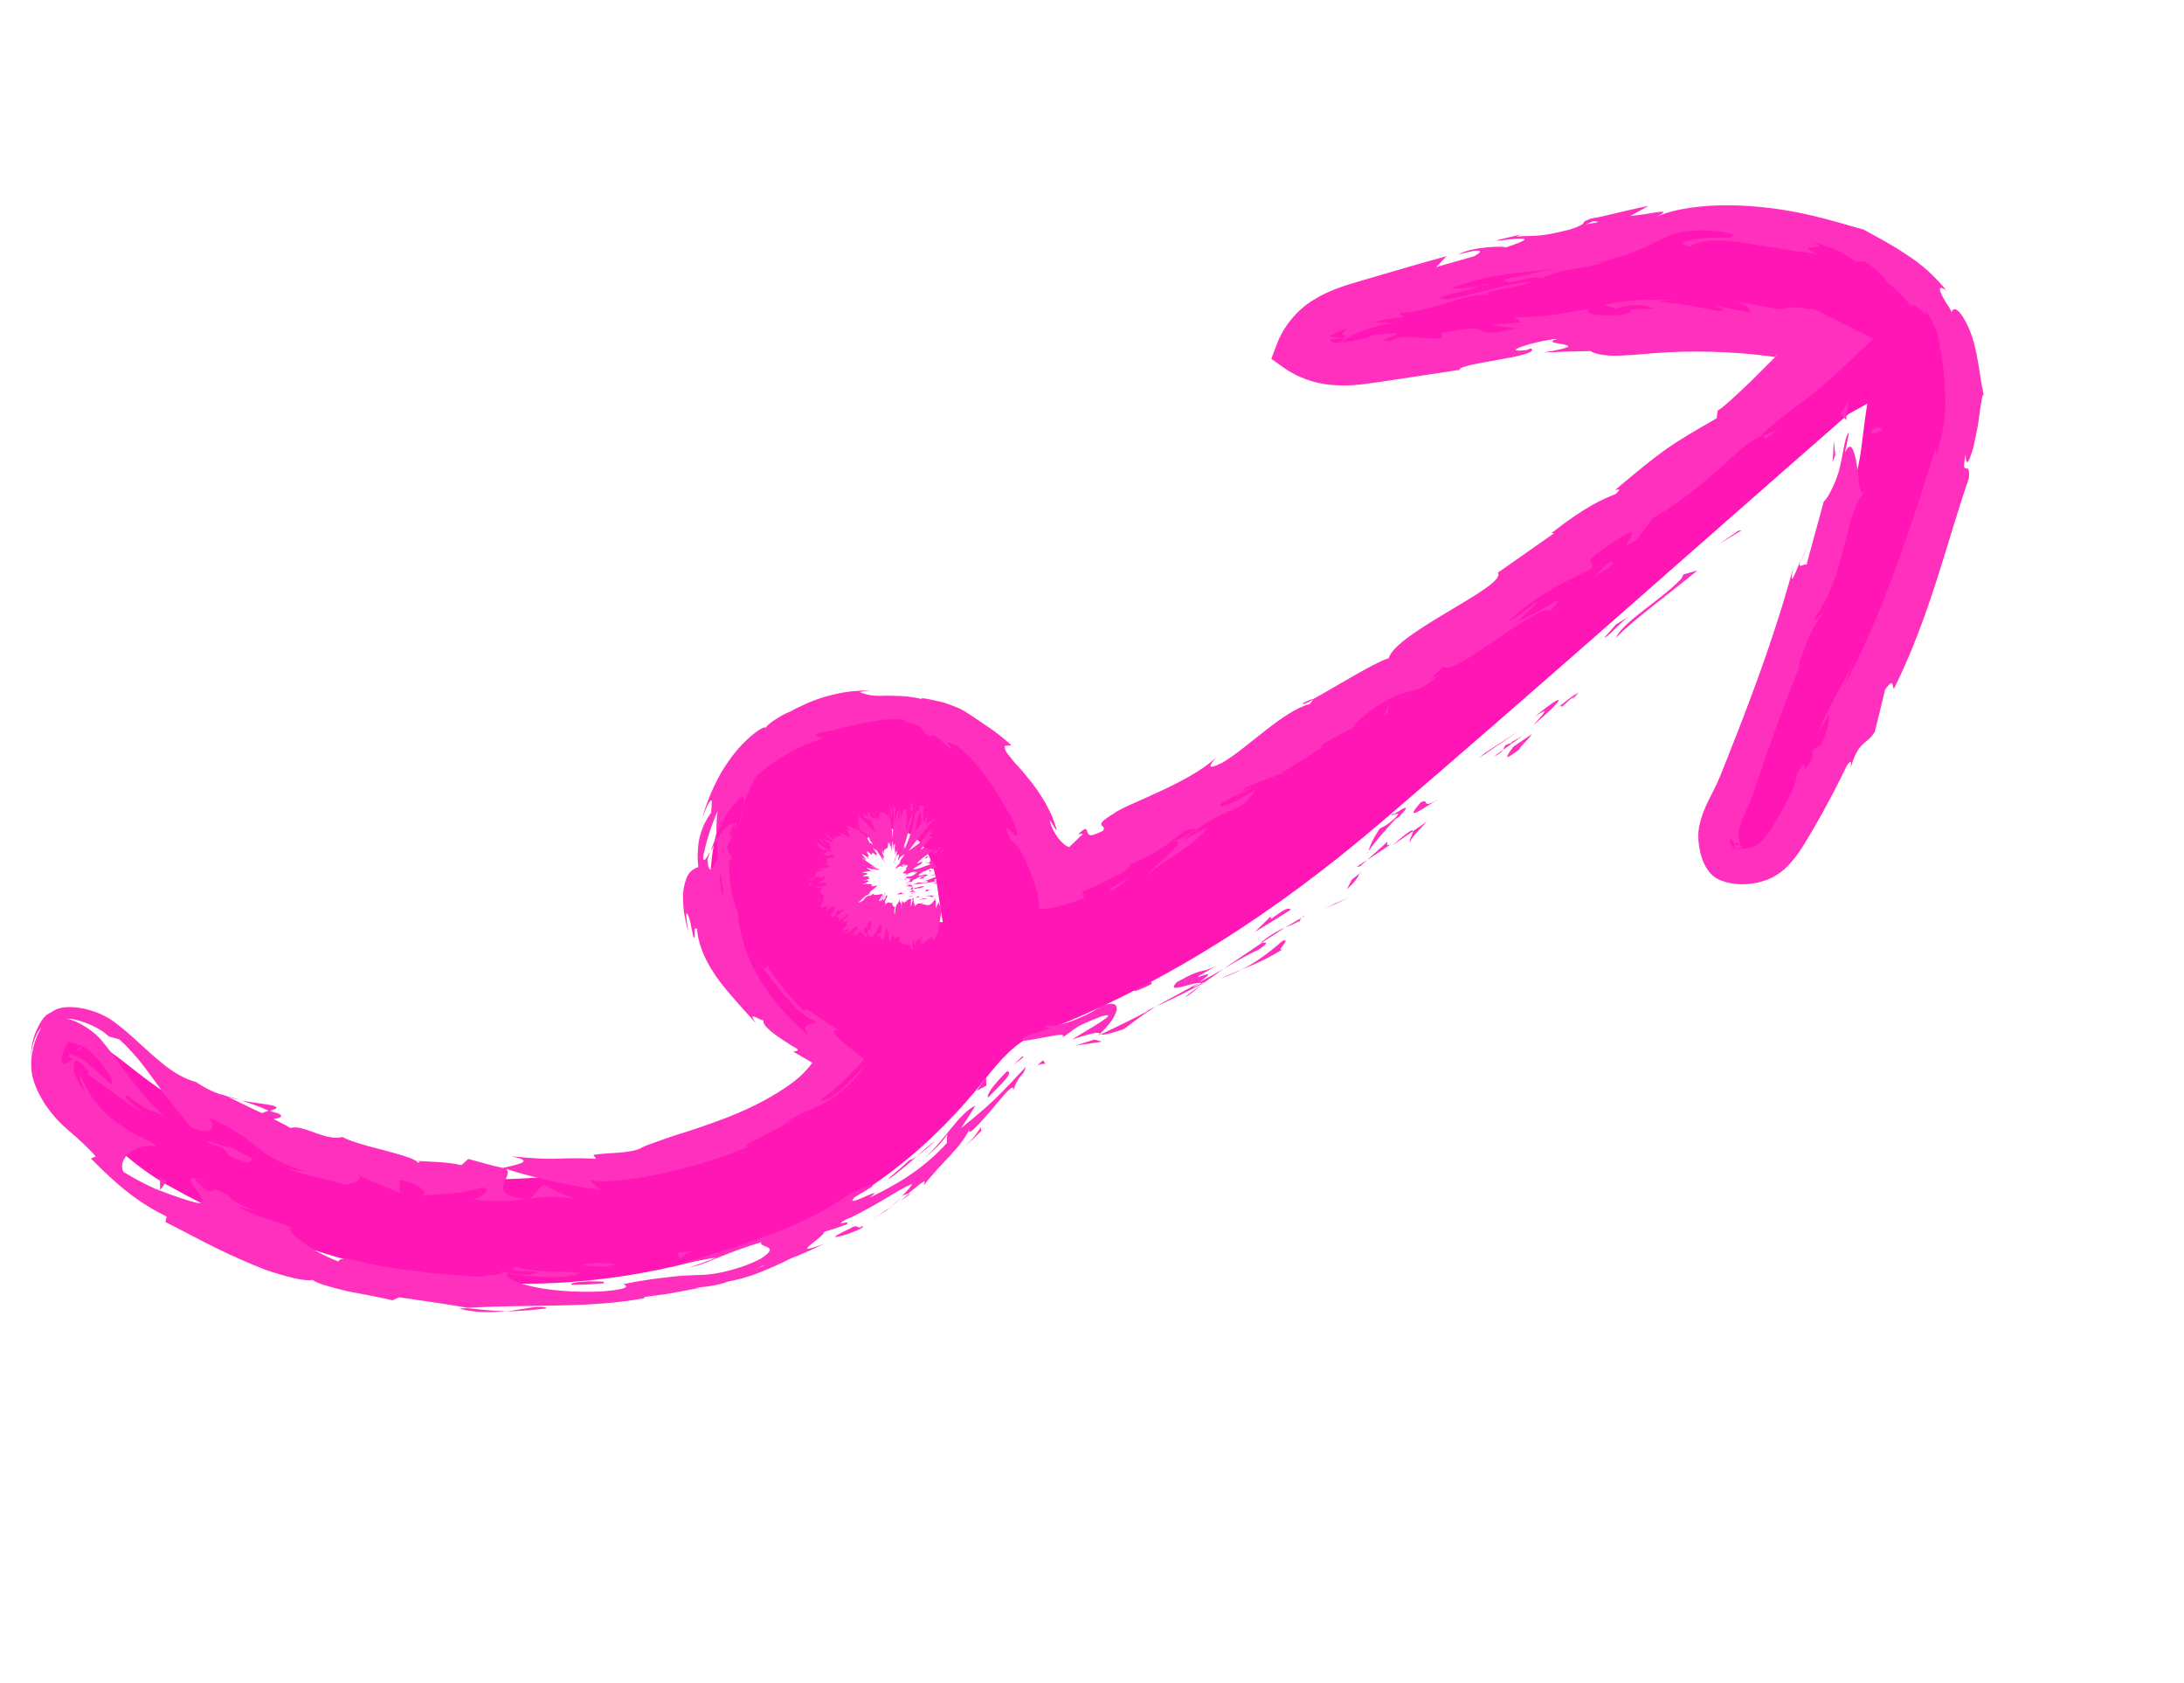 <svg width="61" height="47" viewBox="0 0 61 47" fill="none" xmlns="http://www.w3.org/2000/svg">
<g id="Doodle_8_Arrow_Up" clip-path="url(#clip0_550_4879)">
<path id="Vector" d="M52.158 11.254C52.006 12.15 51.995 12.922 51.737 13.606C50.692 16.393 49.572 19.152 48.478 21.919C48.306 22.348 48.032 22.753 47.955 23.196C47.905 23.496 48.035 24.026 48.238 24.121C48.538 24.261 49.038 24.216 49.338 24.046C49.668 23.856 49.908 23.463 50.12 23.117C52.036 19.988 53.584 16.691 54.496 13.126C55.482 9.267 54.354 7.326 50.487 6.474C49.165 6.183 47.694 6.103 46.377 6.361C43.56 6.913 40.798 7.732 38.024 8.482C37.29 8.679 36.547 8.957 36.185 9.835C37.023 10.454 37.951 10.258 38.844 10.14C41.136 9.834 43.413 9.388 45.713 9.197C47.125 9.078 48.567 9.31 49.993 9.414C50.226 9.431 50.452 9.589 50.703 9.691C48.199 12.562 32.543 23.469 29.532 24.414C28.84 21.599 27.392 19.524 24.124 19.693C22.151 19.796 20.549 21.215 20.042 23.132C19.384 25.613 20.365 27.45 23.548 29.651C22.424 30.956 20.901 31.602 19.341 32.07C14.393 33.556 9.582 33.123 4.991 30.726C4.184 30.303 3.509 29.628 2.737 29.129C2.471 28.96 1.877 28.823 1.799 28.933C1.597 29.218 1.466 29.681 1.552 30.009C1.663 30.433 1.946 30.863 2.275 31.161C3.029 31.848 3.783 32.588 4.662 33.083C10.177 36.186 15.919 36.741 21.864 34.418C24.171 33.518 26.026 32.015 27.556 30.08C27.924 29.617 28.375 29.096 28.899 28.897C32.504 27.523 35.674 25.442 38.577 22.959C42.947 19.22 47.244 15.393 51.574 11.609C51.684 11.515 51.827 11.46 52.162 11.266L52.158 11.254ZM26.333 25.749C25.546 25.695 25.023 25.757 24.567 25.605C23.917 25.389 23.596 24.785 23.735 24.145C23.815 23.779 24.201 23.317 24.548 23.205C25.206 22.994 25.753 23.389 25.998 24.016C26.175 24.464 26.192 24.976 26.333 25.749Z" fill="#FF16B5"/>
<path id="Vector_2" d="M25.62 25.869C25.632 25.879 25.509 25.898 25.488 25.904C25.511 25.877 25.651 25.865 25.62 25.869Z" fill="#FF30BD"/>
<path id="Vector_3" d="M25.862 25.606L25.811 25.618L25.929 25.567L25.862 25.606Z" fill="#FF30BD"/>
<path id="Vector_4" d="M25.828 25.409C26.04 25.396 25.806 25.484 25.886 25.509L25.934 25.509L25.767 25.554C25.788 25.507 25.891 25.435 25.827 25.413L25.828 25.409Z" fill="#FF30BD"/>
<path id="Vector_5" d="M25.357 25.372C25.439 25.366 25.424 25.34 25.386 25.393C25.375 25.392 25.371 25.391 25.364 25.392C25.363 25.389 25.365 25.381 25.354 25.374L25.357 25.372Z" fill="#FF30BD"/>
<path id="Vector_6" d="M25.364 25.392C25.363 25.413 25.294 25.388 25.364 25.392V25.392Z" fill="#FF30BD"/>
<path id="Vector_7" d="M25.398 25.29L25.331 25.328C25.281 25.33 25.267 25.307 25.234 25.32C25.269 25.285 25.319 25.284 25.401 25.288L25.398 25.29Z" fill="#FF30BD"/>
<path id="Vector_8" d="M25.549 25.241L25.518 25.258C25.498 25.26 25.49 25.258 25.549 25.241Z" fill="#FF30BD"/>
<path id="Vector_9" d="M25.459 25.299L25.521 25.264C25.552 25.259 25.622 25.25 25.497 25.277C25.559 25.265 25.499 25.28 25.459 25.299Z" fill="#FF30BD"/>
<path id="Vector_10" d="M25.493 25.311C25.543 25.32 25.571 25.334 25.642 25.296C25.62 25.354 25.473 25.366 25.493 25.311Z" fill="#FF30BD"/>
<path id="Vector_11" d="M26.044 25.367L26.108 25.378L26.042 25.405C26.076 25.393 25.98 25.376 26.044 25.367Z" fill="#FF30BD"/>
<path id="Vector_12" d="M25.265 25.137C25.309 25.129 25.385 25.129 25.443 25.123L25.394 25.151C25.363 25.145 25.33 25.13 25.263 25.138L25.265 25.137Z" fill="#FF30BD"/>
<path id="Vector_13" d="M25.443 25.123L25.515 25.081C25.53 25.107 25.492 25.119 25.443 25.123Z" fill="#FF30BD"/>
<path id="Vector_14" d="M25.781 25.203L25.627 25.275L25.781 25.192L25.781 25.203Z" fill="#FF30BD"/>
<path id="Vector_15" d="M25.244 25.028L25.142 25.06L25.295 25.009L25.244 25.028Z" fill="#FF30BD"/>
<path id="Vector_16" d="M25.25 24.956C25.165 24.981 25.103 24.962 25.052 24.981C25.064 24.961 25.137 24.932 25.198 24.907C25.162 24.928 25.175 24.945 25.249 24.954L25.25 24.956Z" fill="#FF30BD"/>
<path id="Vector_17" d="M25.293 24.87C25.275 24.88 25.238 24.894 25.202 24.908C25.22 24.898 25.246 24.883 25.293 24.87Z" fill="#FF30BD"/>
<path id="Vector_18" d="M25.486 25.037C25.459 25.038 25.388 25.045 25.356 25.032L25.482 25.025L25.488 25.035L25.486 25.037Z" fill="#FF30BD"/>
<path id="Vector_19" d="M25.656 25.141C25.722 25.113 25.794 25.065 25.905 25.086C25.82 25.111 25.756 25.1 25.656 25.141Z" fill="#FF30BD"/>
<path id="Vector_20" d="M25.646 25.03L25.679 25.056C25.647 25.06 25.596 25.062 25.563 25.075L25.645 25.027L25.646 25.03Z" fill="#FF30BD"/>
<path id="Vector_21" d="M25.682 25.009L25.646 25.03L25.634 25.02L25.682 25.009Z" fill="#FF30BD"/>
<path id="Vector_22" d="M25.417 24.901C25.471 24.88 25.473 24.866 25.48 24.848C25.507 24.86 25.522 24.875 25.526 24.893C25.487 24.902 25.417 24.918 25.417 24.901Z" fill="#FF30BD"/>
<path id="Vector_23" d="M25.462 24.961L25.47 24.956C25.47 24.956 25.485 24.958 25.462 24.961Z" fill="#FF30BD"/>
<path id="Vector_24" d="M25.454 24.701C25.454 24.701 25.469 24.699 25.476 24.699L25.455 24.704L25.454 24.701Z" fill="#FF30BD"/>
<path id="Vector_25" d="M25.548 24.894C25.573 24.903 25.544 24.917 25.506 24.929C25.517 24.919 25.523 24.905 25.524 24.894C25.542 24.891 25.554 24.887 25.548 24.894Z" fill="#FF30BD"/>
<path id="Vector_26" d="M25.343 24.82C25.371 24.821 25.394 24.825 25.415 24.83C25.373 24.83 25.311 24.829 25.343 24.82Z" fill="#FF30BD"/>
<path id="Vector_27" d="M25.433 24.957L25.428 24.96C25.4 24.959 25.413 24.958 25.433 24.957Z" fill="#FF30BD"/>
<path id="Vector_28" d="M25.433 24.957C25.451 24.947 25.48 24.937 25.506 24.929C25.497 24.937 25.486 24.947 25.468 24.958C25.458 24.96 25.444 24.958 25.433 24.957Z" fill="#FF30BD"/>
<path id="Vector_29" d="M26.247 24.505C26.131 24.53 26.031 24.584 26.16 24.593C26.08 24.639 25.694 24.683 25.476 24.699C25.526 24.69 25.572 24.681 25.638 24.64C25.701 24.637 25.796 24.676 25.898 24.634C25.951 24.582 25.853 24.608 25.787 24.602C25.936 24.591 25.987 24.514 26.201 24.479L26.133 24.529C26.168 24.523 26.217 24.501 26.249 24.503L26.247 24.505Z" fill="#FF30BD"/>
<path id="Vector_30" d="M25.497 24.748L25.485 24.762C25.462 24.752 25.414 24.752 25.32 24.751C25.372 24.721 25.417 24.709 25.453 24.701L25.483 24.753L25.496 24.746L25.497 24.748Z" fill="#FF30BD"/>
<path id="Vector_31" d="M25.492 24.816C25.616 24.786 25.667 24.75 25.808 24.744C25.805 24.78 25.705 24.786 25.654 24.816C25.677 24.755 25.587 24.844 25.508 24.814C25.488 24.826 25.484 24.838 25.481 24.85C25.463 24.843 25.443 24.838 25.419 24.831L25.424 24.828L25.425 24.831C25.443 24.831 25.452 24.829 25.444 24.827C25.462 24.823 25.477 24.819 25.492 24.816C25.465 24.805 25.459 24.818 25.444 24.827L25.425 24.831L25.484 24.766C25.503 24.776 25.502 24.79 25.494 24.819L25.492 24.816Z" fill="#FF30BD"/>
<path id="Vector_32" d="M26.173 25.014C26.173 25.014 26.153 25.015 26.144 25.017C26.157 25.01 26.17 25.009 26.173 25.014Z" fill="#FF30BD"/>
<path id="Vector_33" d="M26.094 25.002C26.078 25.01 26.025 25.02 26.042 25.031C26.081 25.04 26.103 25.023 26.144 25.017C26.11 25.03 26.056 25.061 25.991 25.044L26.006 25.035C25.96 25.02 25.797 25.011 25.78 25.018C25.895 25.009 25.978 25.003 26.091 25.003L26.094 25.002Z" fill="#FF30BD"/>
<path id="Vector_34" d="M25.825 24.899L25.88 24.84L25.994 24.846L25.926 24.854C25.957 24.878 25.875 24.884 25.823 24.896L25.825 24.899Z" fill="#FF30BD"/>
<path id="Vector_35" d="M25.389 24.708L25.257 24.736L25.44 24.678L25.389 24.708Z" fill="#FF30BD"/>
<path id="Vector_36" d="M25.396 24.649L25.28 24.674L25.346 24.647L25.396 24.649Z" fill="#FF30BD"/>
<path id="Vector_37" d="M23.025 24.122L22.989 24.143C22.998 24.131 23.013 24.126 23.025 24.122Z" fill="#FF30BD"/>
<path id="Vector_38" d="M23.051 23.949L23.109 23.96C23.075 23.96 23.053 23.958 23.051 23.949Z" fill="#FF30BD"/>
<path id="Vector_39" d="M25.023 23.951C24.98 24.054 24.928 24.225 24.965 24.094L25.004 23.965C25.002 23.991 25.01 23.975 25.023 23.951Z" fill="#FF30BD"/>
<path id="Vector_40" d="M24.207 23.375C24.207 23.375 24.193 23.352 24.19 23.34C24.22 23.374 24.247 23.403 24.271 23.433C24.25 23.415 24.229 23.396 24.207 23.375Z" fill="#FF30BD"/>
<path id="Vector_41" d="M23.883 22.95L23.899 23.044C23.889 23.015 23.882 22.985 23.883 22.95Z" fill="#FF30BD"/>
<path id="Vector_42" d="M22.959 25.074L22.84 25.142C22.828 25.098 22.898 25.099 22.959 25.074Z" fill="#FF30BD"/>
<path id="Vector_43" d="M25.3 24.179C25.248 24.192 25.227 24.197 25.218 24.192C25.29 24.168 25.394 24.128 25.3 24.179Z" fill="#FF30BD"/>
<path id="Vector_44" d="M24.378 24.32C24.354 24.32 24.328 24.317 24.3 24.31C24.324 24.31 24.347 24.314 24.378 24.32Z" fill="#FF30BD"/>
<path id="Vector_45" d="M25.204 24.169C25.204 24.169 25.224 24.161 25.233 24.159C25.218 24.175 25.207 24.191 25.216 24.196C25.164 24.212 25.133 24.224 25.202 24.17L25.204 24.169Z" fill="#FF30BD"/>
<path id="Vector_46" d="M25.511 26.454C25.511 26.454 25.513 26.446 25.515 26.438C25.515 26.455 25.512 26.457 25.511 26.454Z" fill="#FF30BD"/>
<path id="Vector_47" d="M26.183 25.173C26.183 25.173 26.168 25.165 26.155 25.162C26.16 25.152 26.168 25.154 26.183 25.173Z" fill="#FF30BD"/>
<path id="Vector_48" d="M25.802 24.384C25.802 24.384 25.832 24.37 25.862 24.363C25.833 24.372 25.812 24.378 25.802 24.384Z" fill="#FF30BD"/>
<path id="Vector_49" d="M25.355 24.46C25.355 24.46 25.324 24.46 25.316 24.458C25.327 24.459 25.34 24.458 25.355 24.46Z" fill="#FF30BD"/>
<path id="Vector_50" d="M25.295 24.474C25.295 24.474 25.304 24.479 25.308 24.48C25.287 24.485 25.276 24.488 25.295 24.474Z" fill="#FF30BD"/>
<path id="Vector_51" d="M25.296 24.446C25.296 24.446 25.302 24.456 25.312 24.457C25.303 24.459 25.296 24.459 25.294 24.461C25.294 24.461 25.296 24.452 25.296 24.446Z" fill="#FF30BD"/>
<path id="Vector_52" d="M24.238 25.891C24.238 25.891 24.243 25.888 24.247 25.882C24.241 25.937 24.235 25.927 24.238 25.891Z" fill="#FF30BD"/>
<path id="Vector_53" d="M24.918 22.549L24.921 22.554L24.916 22.557L24.918 22.549Z" fill="#FF30BD"/>
<path id="Vector_54" d="M24.84 22.456C24.878 22.616 24.893 22.594 24.917 22.559L24.892 22.931C24.878 22.771 24.862 22.612 24.839 22.453L24.84 22.456Z" fill="#FF30BD"/>
<path id="Vector_55" d="M22.963 24.522L22.847 24.469C22.657 24.544 22.726 24.604 22.56 24.549C22.962 24.526 22.599 24.296 23.007 24.311L22.924 24.27C22.924 24.27 22.904 24.282 22.905 24.291C22.719 24.2 23.2 24.265 23.152 24.176C23.126 24.143 23.072 24.109 23.022 24.124L23.132 24.071C23.127 24.05 23.06 24.041 23.062 24.063C23.08 24.029 23.096 23.996 23.117 23.962L23.105 23.959C23.171 23.959 23.274 23.954 23.318 23.953C23.27 23.912 23.273 23.952 23.228 23.933C23.263 23.923 23.301 23.918 23.338 23.91C23.248 23.856 23.134 23.867 23.137 23.913C22.768 23.738 23.246 23.899 23.067 23.703C23.044 23.716 23.021 23.73 22.998 23.743C22.795 23.623 22.895 23.607 22.795 23.476C22.85 23.529 23.067 23.751 23.19 23.725C23.169 23.695 23.166 23.666 23.255 23.67C23.124 23.612 23.174 23.59 23.2 23.558L23.031 23.473C23.103 23.456 23.186 23.504 23.274 23.525C23.28 23.477 23.159 23.392 23.06 23.316C23.077 23.227 23.234 23.486 23.312 23.424C23.284 23.334 23.375 23.333 23.509 23.345C23.484 23.27 23.411 23.281 23.378 23.235L23.523 23.296C23.523 23.296 23.487 23.258 23.466 23.246C23.533 23.255 23.618 23.361 23.69 23.354C23.851 23.484 23.529 23.069 23.749 23.182C23.721 23.134 23.663 23.105 23.613 23.048C23.786 23.092 23.75 23.072 23.936 23.184C23.924 23.14 23.912 23.095 23.902 23.049C23.956 23.19 24.104 23.286 24.21 23.38C24.243 23.443 24.269 23.5 24.284 23.526C24.317 23.541 24.348 23.561 24.38 23.58C24.366 23.55 24.326 23.498 24.276 23.435C24.286 23.446 24.298 23.456 24.308 23.467C24.284 23.395 24.216 23.308 24.143 23.229C24.16 23.264 24.176 23.303 24.191 23.342C24.114 23.256 24.026 23.163 23.963 23.072C23.979 23.087 23.998 23.097 24.013 23.099C23.99 23.077 23.974 23.056 23.964 23.038C23.954 23.02 23.985 23.05 24.024 23.082L23.917 22.896L23.969 22.963C23.973 22.905 23.979 22.843 23.988 22.787C24.165 22.928 24.348 23.18 24.453 23.225C24.376 23.091 24.355 22.99 24.288 22.82C24.334 23.013 24.176 22.781 24.137 22.849C24.154 22.814 24.111 22.74 24.09 22.714C24.15 22.748 24.209 22.783 24.263 22.824C24.204 22.686 24.241 22.709 24.249 22.639C24.336 22.926 24.393 22.793 24.457 22.869C24.433 22.774 24.394 22.676 24.347 22.72C24.341 22.483 24.52 23.032 24.519 22.834C24.506 22.834 24.506 22.852 24.488 22.804C24.537 22.882 24.588 22.798 24.558 22.715L24.544 22.716C24.621 22.658 24.813 22.671 24.831 22.928C24.829 22.895 24.806 22.623 24.798 22.573C24.87 22.858 24.915 23.127 24.934 23.432C24.927 23.196 25 22.69 24.928 22.56C24.949 22.531 24.98 22.496 25.022 22.574C25.005 22.605 24.969 22.887 24.985 22.908C25.05 22.671 25.024 22.779 25.113 22.584C25.086 22.627 25.071 22.968 25.099 22.963C25.099 22.911 25.148 22.632 25.14 22.595C25.155 22.71 25.164 22.826 25.166 22.938C25.159 22.877 25.213 22.656 25.252 22.569C25.229 22.63 25.329 22.583 25.345 22.622L25.29 22.688C25.401 22.665 25.253 23.165 25.32 23.175C25.336 23.107 25.433 22.763 25.496 22.741C25.477 22.827 25.427 23.027 25.373 23.224C25.317 23.424 25.249 23.621 25.234 23.692L25.286 23.603C25.278 23.642 25.267 23.683 25.259 23.722C25.314 23.604 25.398 23.404 25.453 23.215C25.513 23.026 25.549 22.833 25.557 22.722C25.622 22.668 25.611 22.619 25.658 22.654C25.715 22.579 25.686 22.511 25.668 22.497L25.827 22.511C25.735 22.685 25.829 22.747 25.739 22.888C25.735 22.805 25.726 22.717 25.708 22.632C25.625 22.81 25.529 23.178 25.598 23.186C25.655 23.129 25.767 22.872 25.802 22.814C25.778 22.879 25.805 22.974 25.837 22.939L25.863 22.824C25.949 22.794 25.782 23.094 25.937 22.976C25.961 22.976 26.148 22.817 26.076 22.913C25.904 23.061 25.474 23.625 25.37 23.771C25.38 23.759 25.549 23.637 25.641 23.57C25.785 23.456 25.901 23.228 26.023 23.13C25.988 23.171 25.956 23.234 25.944 23.255C25.988 23.236 26.054 23.125 26.068 23.179C25.932 23.33 26.142 23.236 25.962 23.316C25.947 23.386 26.022 23.319 26.047 23.363C25.941 23.441 25.734 23.688 25.702 23.741C25.741 23.708 25.799 23.671 25.825 23.656C25.879 23.697 25.974 23.683 26.011 23.741C26.055 23.722 26.125 23.723 26.194 23.67C26.167 23.695 26.112 23.737 26.118 23.758C26.292 23.716 26.12 23.702 26.319 23.632C26.216 23.691 26.202 23.761 26.149 23.819C25.98 23.889 26.087 23.776 26.139 23.712C25.917 23.833 25.71 23.997 25.624 24.088C25.584 24.149 25.781 24.038 25.749 24.06C25.824 24.124 25.368 24.28 25.557 24.274C25.717 24.247 25.859 24.172 25.97 24.139C26.012 24.081 25.854 24.117 25.852 24.09L25.934 24.095C25.979 24.065 26.007 24.025 25.956 24.026C26.101 23.998 26.037 24.166 26.184 24.201C26.135 24.229 26.088 24.266 26.023 24.273L26.038 24.244C25.909 24.26 25.876 24.334 25.812 24.323C25.732 24.376 25.6 24.438 25.68 24.457L25.859 24.423C25.806 24.433 25.746 24.423 25.798 24.4C25.724 24.432 26.054 24.403 25.825 24.477L25.694 24.477C25.612 24.524 25.427 24.596 25.491 24.618C25.311 24.639 25.512 24.606 25.297 24.627C25.557 24.59 25.27 24.55 25.545 24.521C25.303 24.555 25.434 24.507 25.227 24.53C25.285 24.517 25.341 24.512 25.306 24.494C25.322 24.486 25.343 24.48 25.357 24.476L25.359 24.478C25.369 24.472 25.366 24.474 25.359 24.478C25.385 24.476 25.419 24.474 25.451 24.466C25.582 24.418 25.566 24.379 25.632 24.344C25.601 24.338 25.568 24.371 25.505 24.38L25.6 24.325C25.472 24.365 25.38 24.36 25.315 24.414L25.3 24.388C25.224 24.394 25.189 24.387 25.237 24.356C25.206 24.357 25.365 24.275 25.272 24.322L25.333 24.256L25.305 24.272C25.276 24.245 25.464 24.095 25.234 24.172C25.256 24.146 25.286 24.115 25.25 24.129L25.152 24.192C25.183 24.161 25.049 24.245 25.139 24.169C24.898 24.363 25.071 24.194 25.022 24.222L25.125 24.108C25.125 24.108 25.136 24.068 25.16 24.009L25.241 23.9C25.291 23.796 25.151 23.952 25.14 23.928C25.115 23.973 25.128 23.966 25.148 23.941C25.058 24.064 25.08 24.014 25.096 23.946C25.114 23.881 25.127 23.798 25.072 23.898C25.085 23.85 25.073 23.864 25.056 23.894C25.056 23.894 25.056 23.894 25.054 23.902C25.043 23.925 25.032 23.949 25.023 23.968C25.036 23.936 25.046 23.913 25.052 23.9C25.049 23.894 25.048 23.875 25.049 23.84L25.004 23.982C25.004 23.982 25.004 23.982 25.002 23.98C24.982 24.033 25.017 23.91 25.052 23.804C25.054 23.778 25.058 23.749 25.065 23.714C25 23.947 25.06 23.627 24.994 23.875C25.014 23.75 24.974 23.776 25 23.511C24.995 23.545 24.991 23.561 24.996 23.564C24.978 23.592 24.966 23.62 24.958 23.546L24.937 23.736C24.936 23.651 24.931 23.564 24.926 23.478C24.902 23.591 24.901 23.661 24.907 23.808C24.879 23.581 24.886 23.724 24.842 23.499L24.85 23.621C24.85 23.621 24.804 23.452 24.806 23.557C24.805 23.679 24.778 23.687 24.746 23.702C24.716 23.716 24.674 23.733 24.688 23.846C24.566 23.504 24.726 24.006 24.618 23.748C24.649 23.826 24.663 23.874 24.7 23.938C24.643 23.875 24.736 24.072 24.61 23.877C24.651 23.949 24.671 23.982 24.696 24.026C24.687 24.011 24.655 23.967 24.678 24.013C24.703 24.056 24.716 24.073 24.737 24.102C24.72 24.098 24.576 23.883 24.442 23.682C24.487 23.79 24.477 23.778 24.373 23.663C24.413 23.733 24.455 23.805 24.488 23.814C24.482 23.834 24.513 23.947 24.383 23.805C24.412 23.843 24.379 23.828 24.363 23.817C24.35 23.849 24.36 23.86 24.331 23.87L24.315 23.841C24.136 23.698 24.257 23.83 24.222 23.829L24.24 23.843C24.336 23.991 24.16 23.817 24.276 23.977L24.162 23.892C23.904 23.725 24.279 24.041 24.166 24.006L24.104 23.953C24.001 23.923 24.438 24.21 24.469 24.233C24.491 24.248 24.508 24.248 24.526 24.255C24.674 24.362 24.358 24.173 24.308 24.175C24.398 24.223 24.541 24.281 24.554 24.297C24.629 24.326 24.235 24.21 24.411 24.294C24.338 24.267 24.268 24.236 24.206 24.23C24.173 24.25 24.48 24.347 24.239 24.311C24.259 24.316 24.279 24.322 24.298 24.325C24.233 24.324 24.184 24.353 24.055 24.355C24.301 24.388 24.238 24.404 24.173 24.428C24.11 24.45 24.039 24.481 24.267 24.473C24.259 24.488 24.252 24.506 24.246 24.52L24.291 24.514C24.322 24.538 24.215 24.561 24.112 24.59C24.144 24.592 24.184 24.579 24.207 24.576C24.307 24.608 24.283 24.601 24.079 24.705L24.222 24.668C24.144 24.712 24.456 24.645 24.314 24.745C24.33 24.736 24.353 24.722 24.371 24.712C24.304 24.768 24.405 24.747 24.464 24.73C24.522 24.718 24.535 24.717 24.325 24.883C24.297 24.916 24.271 24.955 24.241 24.993C24.176 24.975 24.065 25.146 23.981 25.184C23.973 25.23 24.15 25.131 24.147 25.092L24.124 25.105C24.331 24.917 24.246 25.09 24.382 24.956C24.438 25.03 24.596 24.953 24.657 24.969L24.55 25.158L24.586 25.161C24.616 25.119 24.667 25.011 24.647 25.012C24.709 24.905 24.631 25.121 24.615 25.165C24.687 25.099 24.701 24.927 24.718 24.927C24.721 24.932 24.723 24.941 24.724 24.948L24.709 24.97C24.686 25.055 24.651 25.144 24.682 25.143C24.713 25.108 24.735 25.02 24.745 25.015C24.751 25.001 24.754 24.995 24.753 25.01L24.789 25.003L24.723 25.161C24.715 25.248 24.766 25.164 24.689 25.346C24.8 25.069 24.878 25.281 24.919 25.192C24.928 25.321 24.96 25.323 25 25.314C24.986 25.349 24.957 25.537 24.995 25.519C25.023 25.122 25.076 25.356 25.126 25.069C25.087 25.256 25.219 25.122 25.163 25.388C25.193 25.357 25.174 25.241 25.202 25.146C25.262 25.303 25.361 25.053 25.447 25.107C25.446 25.159 25.43 25.237 25.448 25.316L25.504 25.057C25.52 25.085 25.514 25.36 25.55 25.178C25.545 25.222 25.535 25.29 25.548 25.306C25.74 25.055 25.921 25.523 26.138 25.055C26.107 25.155 26.123 25.166 26.144 25.172C26.129 25.194 26.14 25.301 26.132 25.371L26.223 25.178C26.227 25.375 26.309 25.196 26.307 25.383L26.286 25.347C26.302 25.571 26.206 25.839 26.196 26.124C26.172 25.869 26.082 26.492 26.041 26.13C26.026 26.187 26.05 26.222 26.04 26.289C26.032 26.167 26.013 26.14 25.979 26.194L25.982 26.223C25.89 26.19 25.846 26.309 25.736 26.386L25.747 26.245C25.723 26.263 25.718 26.307 25.706 26.341C25.686 26.127 25.772 26.33 25.753 26.094C25.715 26.381 25.589 26.096 25.561 26.422C25.523 26.423 25.574 26.26 25.539 26.259L25.528 26.348L25.521 26.235C25.497 26.252 25.483 26.364 25.48 26.437C25.485 26.428 25.496 26.459 25.503 26.465C25.47 26.567 25.416 26.426 25.404 26.46L25.443 26.407C25.346 26.323 25.211 26.435 25.113 26.247L25.127 26.181C25.056 26.054 25.056 26.25 24.971 26.185L24.973 26.201C24.961 26.133 24.94 26.097 24.915 26.101C24.931 26.181 24.855 26.246 24.875 26.334C24.797 26.193 24.839 26.224 24.817 25.972L24.786 26.079C24.783 25.978 24.79 25.926 24.752 25.889C24.773 25.991 24.69 26.049 24.711 26.181C24.555 26.398 24.616 25.91 24.481 26.241C24.516 25.933 24.613 26.1 24.603 26.03C24.646 25.937 24.621 25.8 24.587 25.823C24.557 25.82 24.426 26.187 24.337 26.146C24.345 26.148 24.34 26.169 24.348 26.171C24.286 26.23 24.322 26.048 24.233 26.151C24.281 25.972 24.175 26.14 24.265 25.92C24.281 25.948 24.296 25.974 24.318 25.999C24.296 25.926 24.376 25.66 24.26 25.751C24.244 25.795 24.235 25.862 24.233 25.901C24.182 25.954 24.216 25.842 24.165 25.895C24.064 26.108 24.23 25.985 24.207 26.17C24.141 26.253 24.184 25.97 24.101 26.214C24.208 25.905 23.992 26.208 24.051 25.954L23.985 26.078C23.988 26.052 24.002 25.982 23.983 25.98L23.921 26.157C23.953 25.993 23.752 26.216 23.749 26.108C23.845 26.18 23.865 25.983 23.961 25.924C23.964 25.696 23.687 26.185 23.59 26.024C23.595 26.056 23.709 26.011 23.722 25.938C23.681 25.944 23.616 25.955 23.552 25.999C23.486 25.903 23.66 25.902 23.684 25.806C23.541 25.909 23.692 25.718 23.703 25.654L23.599 25.755C23.451 25.73 23.794 25.526 23.649 25.531L23.529 25.692L23.531 25.619L23.416 25.734C23.467 25.608 23.435 25.613 23.358 25.592C23.445 25.541 23.563 25.429 23.538 25.392C23.45 25.412 23.437 25.485 23.412 25.413C23.346 25.476 23.261 25.555 23.391 25.507C23.353 25.536 23.326 25.573 23.292 25.603C23.185 25.626 23.214 25.527 23.199 25.502C23.21 25.509 23.224 25.515 23.245 25.509C23.281 25.441 23.318 25.375 23.358 25.314C23.303 25.325 23.27 25.358 23.242 25.391C23.243 25.363 23.296 25.319 23.293 25.283C23.194 25.343 23.084 25.397 23.06 25.469C23.079 25.413 23.1 25.36 23.125 25.308C23.077 25.325 22.973 25.313 22.941 25.345C22.849 25.305 23.088 25.113 22.98 25.069C23.001 25.057 23.021 25.045 23.029 25.023C22.983 24.96 22.826 24.921 22.967 24.802C22.896 24.798 22.823 24.791 22.75 24.782C22.784 24.704 23.019 24.809 23.082 24.687C23.141 24.605 22.902 24.677 22.841 24.654C22.941 24.596 23.149 24.528 22.98 24.461C22.938 24.485 22.97 24.504 22.956 24.526L22.963 24.522ZM23.194 23.726C23.161 23.728 23.061 23.727 23.135 23.767C23.296 23.808 23.226 23.769 23.194 23.726ZM24.127 23.088C24.093 23.052 24.093 23.083 24.111 23.138C24.126 23.14 24.133 23.129 24.127 23.088ZM25.375 24.321C25.375 24.321 25.377 24.32 25.38 24.318C25.32 24.322 25.344 24.322 25.375 24.321ZM25.443 24.333C25.425 24.343 25.407 24.347 25.386 24.352C25.42 24.34 25.419 24.333 25.408 24.326C25.444 24.316 25.47 24.314 25.443 24.333ZM24.735 25.051L24.717 25.085C24.716 25.131 24.721 25.093 24.735 25.051Z" fill="#FF30BD"/>
<path id="Vector_56" d="M23.922 23C23.934 23.021 23.947 23.044 23.962 23.07C23.942 23.054 23.926 23.032 23.922 23Z" fill="#FF30BD"/>
<path id="Vector_57" d="M22.982 25.06L22.984 25.063L22.959 25.074L22.982 25.06Z" fill="#FF30BD"/>
<path id="Vector_58" d="M26.088 23.082C26.063 23.086 26.039 23.099 26.018 23.115C26.04 23.089 26.064 23.071 26.088 23.082Z" fill="#FF30BD"/>
<path id="Vector_59" d="M25.256 24.579L25.286 24.548C25.286 24.548 25.311 24.557 25.335 24.557C25.301 24.563 25.254 24.57 25.254 24.576L25.256 24.579Z" fill="#FF30BD"/>
<path id="Vector_60" d="M26.175 24.642C26.159 24.651 26.174 24.653 26.157 24.659L26.091 24.67C26.094 24.651 26.143 24.629 26.175 24.642Z" fill="#FF30BD"/>
<path id="Vector_61" d="M25.728 24.498C25.845 24.476 25.812 24.502 25.791 24.524C25.791 24.524 25.791 24.524 25.789 24.521C25.626 24.561 25.675 24.532 25.725 24.5L25.728 24.498Z" fill="#FF30BD"/>
<path id="Vector_62" d="M25.787 24.53C25.787 24.53 25.781 24.543 25.787 24.547C25.72 24.562 25.77 24.543 25.787 24.53Z" fill="#FF30BD"/>
<path id="Vector_63" d="M25.38 24.401C25.413 24.399 25.232 24.448 25.281 24.437C25.136 24.49 25.448 24.341 25.38 24.401Z" fill="#FF30BD"/>
<path id="Vector_64" d="M26.118 24.431L25.973 24.453L26.085 24.416L26.118 24.431Z" fill="#FF30BD"/>
<path id="Vector_65" d="M25.974 24.294L26.02 24.316C25.997 24.322 25.984 24.33 25.974 24.336C25.963 24.318 25.93 24.302 25.973 24.292L25.974 24.294Z" fill="#FF30BD"/>
<path id="Vector_66" d="M25.975 24.338C25.975 24.338 25.981 24.359 25.959 24.369C25.958 24.362 25.961 24.35 25.975 24.338Z" fill="#FF30BD"/>
<path id="Vector_67" d="M26.153 24.373L26.121 24.371L26.103 24.351L26.153 24.373Z" fill="#FF30BD"/>
<path id="Vector_68" d="M25.834 23.98L25.858 23.933C25.901 23.907 25.936 23.901 25.921 23.923C25.893 23.946 25.881 23.967 25.831 23.982L25.834 23.98Z" fill="#FF30BD"/>
<path id="Vector_69" d="M26.255 23.93C26.221 23.932 26.19 23.943 26.142 23.954L26.312 23.887L26.252 23.931L26.255 23.93Z" fill="#FF30BD"/>
<path id="Vector_70" d="M26.247 23.797C26.29 23.772 26.354 23.674 26.368 23.734C26.324 23.759 26.302 23.817 26.247 23.797Z" fill="#FF30BD"/>
<path id="Vector_71" d="M25.698 23.406L25.704 23.417L25.501 23.647L25.698 23.406Z" fill="#FF30BD"/>
<path id="Vector_72" d="M25.464 22.436C25.555 22.39 25.423 22.621 25.513 22.556C25.504 22.629 25.442 22.606 25.44 22.673C25.428 22.587 25.393 22.621 25.468 22.437L25.464 22.436Z" fill="#FF30BD"/>
<path id="Vector_73" d="M25.436 22.672C25.436 22.672 25.439 22.701 25.44 22.721C25.435 22.7 25.435 22.683 25.436 22.672Z" fill="#FF30BD"/>
<path id="Vector_74" d="M26.298 25.017L26.335 24.955L26.307 25.057L26.298 25.017Z" fill="#FF30BD"/>
<path id="Vector_75" d="M26.344 25.245L26.363 25.052L26.368 25.227C26.368 25.227 26.352 25.199 26.343 25.242L26.344 25.245Z" fill="#FF30BD"/>
<path id="Vector_76" d="M22.898 23.44L22.942 23.456C22.984 23.487 22.98 23.499 22.978 23.524L22.898 23.44Z" fill="#FF30BD"/>
<path id="Vector_77" d="M22.829 24.153L22.826 24.141L22.995 24.184L22.829 24.153Z" fill="#FF30BD"/>
<path id="Vector_78" d="M22.603 24.719C22.593 24.695 22.629 24.663 22.619 24.639C22.593 24.695 22.819 24.701 22.603 24.719Z" fill="#FF30BD"/>
<path id="Vector_79" d="M52.303 12.005C52.573 11.842 52.536 12.004 52.59 12.001C52.108 12.238 52.303 11.968 52.303 12.005Z" fill="#FF30BD"/>
<path id="Vector_80" d="M48.546 14.823L48.647 14.807L48.026 15.182L48.546 14.823Z" fill="#FF30BD"/>
<path id="Vector_81" d="M45.136 17.808C45.32 17.366 46.396 16.755 46.955 16.165L47.023 16.039L47.41 15.929C46.652 16.556 45.619 17.306 45.136 17.808Z" fill="#FF30BD"/>
<path id="Vector_82" d="M43.614 19.745C43.672 19.584 43.173 20.034 44.021 19.356C43.987 19.399 43.977 19.412 43.959 19.439C43.886 19.502 43.783 19.592 43.615 19.748L43.614 19.745Z" fill="#FF30BD"/>
<path id="Vector_83" d="M43.959 19.439C43.768 19.697 44.323 19.13 43.959 19.439V19.439Z" fill="#FF30BD"/>
<path id="Vector_84" d="M42.265 20.853L42.787 20.497C42.722 20.621 42.307 20.997 42.484 20.888C41.974 21.282 42.04 21.159 42.264 20.857L42.265 20.853Z" fill="#FF30BD"/>
<path id="Vector_85" d="M41.717 21.129L41.981 20.938C41.95 20.991 41.89 21.053 41.717 21.129Z" fill="#FF30BD"/>
<path id="Vector_86" d="M42.547 20.533L41.984 20.937C42.031 20.851 41.992 20.791 42.237 20.746C42.153 20.736 42.295 20.692 42.547 20.533Z" fill="#FF30BD"/>
<path id="Vector_87" d="M42.821 20.251C43.058 19.984 43.381 19.663 42.856 20.021C43.783 19.253 43.746 19.48 42.821 20.251Z" fill="#FF30BD"/>
<path id="Vector_88" d="M44.818 17.793L45.134 17.436L45.487 17.221C45.312 17.329 44.841 17.862 44.818 17.793Z" fill="#FF30BD"/>
<path id="Vector_89" d="M39.386 23.515C39.327 23.508 39.465 23.284 39.464 23.209L39.849 22.942C39.689 23.123 39.368 23.442 39.386 23.515Z" fill="#FF30BD"/>
<path id="Vector_90" d="M39.466 23.207C39.274 23.339 39.088 23.474 38.889 23.606C39.361 23.192 39.464 23.144 39.466 23.207Z" fill="#FF30BD"/>
<path id="Vector_91" d="M41.477 21.023L42.444 20.396L41.313 21.166L41.477 21.023Z" fill="#FF30BD"/>
<path id="Vector_92" d="M37.288 25.227L37.674 25.063L37.007 25.376L37.288 25.227Z" fill="#FF30BD"/>
<path id="Vector_93" d="M35.817 26.272C36.114 26.173 35.561 26.626 35.854 26.491C35.437 26.756 35.044 26.925 34.687 27.069C35.048 26.885 35.402 26.642 35.82 26.271L35.817 26.272Z" fill="#FF30BD"/>
<path id="Vector_94" d="M34.095 27.322C34.277 27.233 34.475 27.16 34.685 27.07C34.495 27.17 34.298 27.252 34.095 27.322Z" fill="#FF30BD"/>
<path id="Vector_95" d="M37.974 24.388C37.949 24.444 37.912 24.565 37.617 24.835L37.758 24.561C37.824 24.509 37.899 24.449 37.977 24.387L37.974 24.388Z" fill="#FF30BD"/>
<path id="Vector_96" d="M37.762 24.555L37.757 24.565C37.522 24.752 37.358 24.885 37.288 24.942C37.349 24.893 37.492 24.777 37.764 24.558L37.762 24.555Z" fill="#FF30BD"/>
<path id="Vector_97" d="M38.029 24.346C38.008 24.362 37.995 24.376 37.976 24.391C37.988 24.363 37.998 24.351 38.029 24.346Z" fill="#FF30BD"/>
<path id="Vector_98" d="M40.18 22.308C39.826 22.522 39.134 23.025 39.684 22.402C39.962 22.276 39.646 22.633 40.18 22.308Z" fill="#FF30BD"/>
<path id="Vector_99" d="M38.195 24.003C38.383 23.84 38.565 23.669 38.751 23.504C38.761 23.539 38.689 23.663 38.869 23.559C38.644 23.71 38.422 23.862 38.197 24.006L38.195 24.003Z" fill="#FF30BD"/>
<path id="Vector_100" d="M37.886 24.206L38.195 24.003L37.986 24.189L37.886 24.206Z" fill="#FF30BD"/>
<path id="Vector_101" d="M35.128 26.53C34.823 26.661 34.523 26.851 34.175 27.056C34.53 26.809 34.898 26.559 35.249 26.323C35.321 26.322 35.515 26.279 35.129 26.532L35.128 26.53Z" fill="#FF30BD"/>
<path id="Vector_102" d="M36.425 25.588C36.404 25.6 36.381 25.614 36.363 25.624C36.392 25.59 36.418 25.565 36.425 25.588Z" fill="#FF30BD"/>
<path id="Vector_103" d="M30.671 28.914C30.688 28.897 30.701 28.883 30.718 28.866C30.725 28.872 30.731 28.876 30.741 28.881L30.671 28.914Z" fill="#FF30BD"/>
<path id="Vector_104" d="M35.294 26.259C35.55 26.059 35.723 25.973 35.897 25.9C35.695 26.031 35.479 26.169 35.246 26.317C35.215 26.318 35.204 26.311 35.293 26.256L35.294 26.259Z" fill="#FF30BD"/>
<path id="Vector_105" d="M33.105 27.831C33.24 27.726 33.395 27.609 33.56 27.49C33.435 27.607 33.174 27.833 33.105 27.831Z" fill="#FF30BD"/>
<path id="Vector_106" d="M36.293 25.716C36.306 25.709 36.319 25.701 36.334 25.692C36.263 25.778 36.266 25.759 36.293 25.716Z" fill="#FF30BD"/>
<path id="Vector_107" d="M36.293 25.716C36.148 25.799 36.021 25.846 35.897 25.9C36.064 25.797 36.222 25.702 36.359 25.623C36.331 25.653 36.307 25.687 36.293 25.716Z" fill="#FF30BD"/>
<path id="Vector_108" d="M29.261 28.626C29.356 28.719 30.175 28.503 30.776 28.08C31.451 27.852 31.213 28.409 30.722 28.867C30.679 28.827 30.663 28.795 29.952 29.02C30.173 28.868 31.39 28.21 30.778 28.375C29.866 28.723 30.066 28.735 29.651 28.981C29.812 28.836 29.5 28.903 29.169 28.967C29.007 28.995 28.843 29.025 28.724 29.046C28.608 29.065 28.531 29.068 28.545 28.991C28.807 28.85 29.088 28.801 29.355 28.712C29.358 28.676 29.055 28.738 29.259 28.623L29.261 28.626Z" fill="#FF30BD"/>
<path id="Vector_109" d="M31.997 28.238L32.277 28.11C31.976 28.291 31.775 28.448 31.396 28.732C30.907 28.901 30.79 28.9 30.744 28.882C31.202 28.669 31.654 28.446 32.1 28.209L31.998 28.24L31.997 28.238Z" fill="#FF30BD"/>
<path id="Vector_110" d="M33.483 27.445C33.213 27.46 32.547 27.762 32.87 27.424C33.649 26.989 33.467 27.21 33.953 26.981C32.694 27.691 34.349 26.835 33.486 27.426C33.745 27.304 33.965 27.174 34.176 27.052C33.961 27.203 33.754 27.35 33.56 27.49C33.569 27.481 33.578 27.473 33.584 27.466L33.589 27.463C33.636 27.419 33.648 27.398 33.59 27.441C33.585 27.444 33.57 27.453 33.565 27.456C33.548 27.445 33.517 27.446 33.484 27.448C33.135 27.68 33.444 27.509 33.565 27.456C33.573 27.458 33.584 27.459 33.589 27.463L33.584 27.466C33.155 27.692 32.717 27.908 32.277 28.11C32.542 27.951 32.885 27.777 33.483 27.445Z" fill="#FF30BD"/>
<path id="Vector_111" d="M38.934 22.691C38.909 22.729 38.916 22.736 38.92 22.743C38.84 22.789 38.807 22.809 38.934 22.691Z" fill="#FF30BD"/>
<path id="Vector_112" d="M38.541 23.134C38.634 23.08 38.73 23.062 38.975 22.832C39.169 22.61 38.935 22.786 38.917 22.745C39.092 22.637 39.512 22.347 39.074 22.813L38.986 22.863C38.59 23.277 38.112 23.872 38.203 23.82C38.261 23.625 38.32 23.464 38.54 23.131L38.541 23.134Z" fill="#FF30BD"/>
<path id="Vector_113" d="M36.068 25.393C35.73 25.605 35.392 25.821 35.048 26.023C35.195 25.879 35.344 25.739 35.488 25.59L35.502 25.661C36.045 25.252 35.97 25.401 36.068 25.393Z" fill="#FF30BD"/>
<path id="Vector_114" d="M30.572 29.029L30.773 29.085C30.533 29.128 30.29 29.158 30.05 29.19L30.571 29.027L30.572 29.029Z" fill="#FF30BD"/>
<path id="Vector_115" d="M29.133 29.606C29.159 29.639 29.181 29.671 29.203 29.703C29.143 29.7 29.065 29.714 28.98 29.746C29.035 29.691 29.084 29.645 29.133 29.606Z" fill="#FF30BD"/>
<path id="Vector_116" d="M37.969 20.222L38.278 20.055C38.134 20.138 38.041 20.192 37.969 20.222Z" fill="#FF30BD"/>
<path id="Vector_117" d="M35.861 21.625L35.777 21.612C35.894 21.575 35.945 21.57 35.861 21.625Z" fill="#FF30BD"/>
<path id="Vector_118" d="M6.753 30.732C7.245 30.829 7.811 30.846 7.709 30.956L7.526 31.024C7.216 30.88 6.966 30.805 6.754 30.735L6.753 30.732Z" fill="#FF30BD"/>
<path id="Vector_119" d="M20.028 23.304C20.03 23.355 20.032 23.405 20.034 23.456C19.959 23.564 19.904 23.672 19.851 23.771C19.895 23.625 19.958 23.468 20.028 23.304Z" fill="#FF30BD"/>
<path id="Vector_120" d="M20.63 23.115C20.657 22.918 20.705 22.722 20.765 22.529C20.748 22.594 20.728 22.678 20.708 22.775C20.684 22.871 20.654 22.984 20.631 23.118L20.63 23.115Z" fill="#FF30BD"/>
<path id="Vector_121" d="M49.238 12.168L49.641 12.004C49.141 12.416 49.319 12.183 49.238 12.168Z" fill="#FF30BD"/>
<path id="Vector_122" d="M15.277 36.534C14.823 36.587 14.46 36.611 14.142 36.62C14.696 36.544 15.13 36.427 15.277 36.534Z" fill="#FF30BD"/>
<path id="Vector_123" d="M36.385 19.637C36.576 19.54 36.665 19.509 36.675 19.538C36.481 19.643 36.362 19.687 36.385 19.637Z" fill="#FF30BD"/>
<path id="Vector_124" d="M12.826 36.535C12.906 36.53 12.987 36.534 13.07 36.528C13.401 36.567 13.735 36.604 14.143 36.616C13.737 36.644 13.265 36.67 12.826 36.535Z" fill="#FF30BD"/>
<path id="Vector_125" d="M50.818 20.424C50.807 20.458 50.788 20.496 50.779 20.529C50.759 20.53 50.782 20.486 50.818 20.424Z" fill="#FF30BD"/>
<path id="Vector_126" d="M50.538 15.115C50.48 15.245 50.393 15.464 50.312 15.668C50.342 15.566 50.41 15.399 50.538 15.115Z" fill="#FF30BD"/>
<path id="Vector_127" d="M24.779 33.786C24.832 33.765 25.069 33.594 24.779 33.786V33.786Z" fill="#FF30BD"/>
<path id="Vector_128" d="M25.779 32.373C25.718 32.409 25.664 32.429 25.638 32.414C25.68 32.421 25.728 32.403 25.779 32.373Z" fill="#FF30BD"/>
<path id="Vector_129" d="M9.707 35.153C9.707 35.153 9.691 35.148 9.678 35.145C9.78 35.148 9.763 35.148 9.707 35.153Z" fill="#FF30BD"/>
<path id="Vector_130" d="M25.172 33.438C25.077 33.531 24.96 33.626 24.833 33.726C24.886 33.675 24.993 33.593 25.172 33.438Z" fill="#FF30BD"/>
<path id="Vector_131" d="M25.152 33.529C25.246 33.454 25.319 33.395 25.388 33.337C25.437 33.327 25.414 33.364 25.152 33.529Z" fill="#FF30BD"/>
<path id="Vector_132" d="M24.372 34.044C24.54 33.937 24.695 33.837 24.833 33.726C24.782 33.773 24.763 33.795 24.78 33.788C24.697 33.846 24.57 33.919 24.369 34.046L24.372 34.044Z" fill="#FF30BD"/>
<path id="Vector_133" d="M41.351 7.975C41.369 7.965 41.394 7.954 41.416 7.945C41.747 7.912 41.606 7.941 41.351 7.975Z" fill="#FF30BD"/>
<path id="Vector_134" d="M14.791 33.491C14.791 33.491 14.766 33.489 14.751 33.487C14.767 33.485 14.787 33.483 14.801 33.479L14.791 33.491Z" fill="#FF30BD"/>
<path id="Vector_135" d="M16.009 33.471C15.477 33.383 15.188 33.406 14.804 33.477L15.171 33.073C15.443 33.211 15.723 33.351 16.008 33.469L16.009 33.471Z" fill="#FF30BD"/>
<path id="Vector_136" d="M42.971 16.799L42.366 17.375C43.291 16.951 43.838 16.47 43.302 17.058C42.976 16.803 40.65 18.888 40.32 18.614L39.918 18.994C40.045 18.904 40.078 18.909 40.203 18.816C39.436 19.575 39.393 19.03 38.293 19.837C37.914 20.127 37.673 20.363 37.968 20.22L37.031 20.726C36.775 20.902 36.879 20.921 37.131 20.744L35.76 21.605L35.776 21.609C35.548 21.685 35.053 21.879 34.814 21.983C34.498 22.251 35.012 21.909 34.948 22.008L34.138 22.407C33.883 22.691 34.566 22.38 35.083 22.033C34.587 22.821 34.41 22.353 32.975 23.497L33.731 23.099C33.381 23.582 32.772 23.858 31.985 24.464C32.067 24.375 32.448 24.052 32.693 23.805C32.935 23.558 33.039 23.381 32.59 23.586C32.366 23.75 32.052 23.944 31.552 24.137C31.587 24.203 31.481 24.288 31.292 24.394C31.245 24.42 31.192 24.448 31.137 24.476C31.054 24.517 30.966 24.561 30.875 24.61C30.676 24.718 30.454 24.805 30.222 24.901C30.243 24.962 30.266 25.02 30.29 25.079C29.842 25.237 29.597 25.307 29.43 25.338C29.347 25.355 29.28 25.363 29.216 25.372C29.156 25.376 29.085 25.4 29.035 25.367C29.028 25.272 29.012 25.15 28.99 25.005C28.829 24.422 28.678 24.09 28.558 23.857C28.493 23.74 28.436 23.659 28.372 23.576C28.337 23.528 28.319 23.521 28.293 23.505L28.228 23.464C28.012 22.96 28.127 23.117 28.262 23.238C28.323 23.302 28.383 23.364 28.401 23.329C28.421 23.294 28.396 23.16 28.267 22.854C28.03 22.455 27.847 22.114 27.613 21.793C27.383 21.472 27.131 21.137 26.709 20.81C26.145 20.57 26.743 20.963 26.527 20.905C26.407 20.768 26.258 20.659 26.107 20.54C25.983 20.492 26.004 20.558 26.019 20.584C25.808 20.493 25.811 20.443 25.782 20.388C25.752 20.329 25.693 20.257 25.314 20.167C25.273 20.101 25.147 20.078 24.967 20.082C24.878 20.082 24.777 20.086 24.667 20.098C24.557 20.116 24.437 20.134 24.312 20.155C23.814 20.233 23.313 20.399 22.846 20.476C22.664 20.619 22.991 20.537 22.955 20.636C22.373 20.811 22.139 20.97 21.93 21.09C21.725 21.223 21.527 21.32 21.111 21.683C20.966 21.96 20.834 22.238 20.752 22.529C20.831 22.202 20.745 22.197 20.576 22.373C20.397 22.546 20.173 22.919 20.015 23.305C20.006 23.17 20.009 23.044 20.017 22.933C20.021 22.821 20.029 22.723 20.044 22.647C19.861 23.061 19.724 23.491 19.636 23.939C19.644 24.107 19.729 23.975 19.838 23.771C19.808 23.857 19.779 23.943 19.758 24.007C19.804 24.492 19.914 24.236 20.058 23.933C20.046 23.775 20.019 23.615 20.02 23.457C20.197 23.162 20.413 22.935 20.498 23.03C20.456 23.099 20.387 23.235 20.345 23.4C20.392 23.328 20.431 23.288 20.44 23.328C20.452 23.372 20.38 23.486 20.291 23.675C20.347 23.779 20.405 23.88 20.46 23.975L20.368 24.029C20.353 24.545 20.431 25.043 20.611 25.492C20.654 26.017 20.792 26.548 21.091 27.12C21.395 27.694 21.86 28.297 22.607 28.937C22.318 28.514 22.675 28.668 22.796 28.526C22.695 28.482 22.648 28.46 22.577 28.415C22.512 28.374 22.443 28.325 22.375 28.268C22.237 28.159 22.103 28.009 21.964 27.853C21.818 27.7 21.693 27.515 21.544 27.34C21.413 27.154 21.263 26.977 21.125 26.792C21.429 27.169 21.445 27.019 21.385 26.909C21.672 27.376 22.047 27.812 22.448 28.233C22.482 28.161 22.57 28.2 22.698 28.284C22.778 28.341 22.875 28.408 22.984 28.483C23.119 28.573 23.267 28.676 23.43 28.774C23.228 28.727 23.26 28.818 23.401 28.967C23.543 29.118 23.808 29.322 24.107 29.548C24.105 29.573 24.116 29.594 24.103 29.619L24.024 29.702C23.973 29.756 23.92 29.814 23.866 29.869C23.762 29.98 23.654 30.084 23.551 30.185C23.342 30.388 23.131 30.564 22.951 30.686C22.97 30.737 23.04 30.744 23.231 30.624C23.424 30.506 23.711 30.247 24.123 29.779C23.794 30.309 23.339 30.644 22.93 30.846C22.83 30.893 22.73 30.94 22.628 30.989C22.533 31.033 22.459 31.059 22.371 31.103C22.203 31.186 22.024 31.293 21.826 31.455C22.029 31.349 22.124 31.27 22.228 31.265C21.977 31.372 21.571 31.585 21.259 31.745C20.947 31.908 20.731 32.033 20.886 32.016L21.096 31.928C20.753 32.089 20.306 32.261 19.833 32.41C19.357 32.562 18.849 32.687 18.374 32.792C17.42 32.99 16.604 33.039 16.48 32.931C16.47 32.968 16.718 33.206 16.816 33.239C15.892 33.096 14.996 32.913 14.139 32.642C14.38 32.85 13.492 33.4 14.736 33.478C14.382 33.514 13.938 33.589 13.187 33.49C13.433 33.465 13.791 33.186 13.464 33.162C13.015 33.277 12.853 33.305 12.669 33.319C12.486 33.328 12.274 33.354 11.704 33.395C12.068 33.391 11.702 33.005 11.144 32.949C11.223 33.01 11.048 33.276 11.254 33.336C11.023 33.256 10.799 33.155 10.574 33.062C10.351 32.968 10.127 32.877 9.911 32.765C10.243 32.899 9.918 33.056 9.581 33.079C9.662 33.059 9.354 33.007 8.993 32.91C8.629 32.815 8.197 32.711 8.023 32.629C8.223 32.672 8.426 32.702 8.626 32.727C8.232 32.639 7.957 32.509 7.731 32.396C7.507 32.282 7.342 32.157 7.181 32.027C7.019 31.901 6.859 31.773 6.65 31.643C6.446 31.503 6.191 31.359 5.831 31.206C5.977 31.338 6.083 31.796 5.335 31.482C5.272 31.402 5.169 31.272 5.037 31.108C4.907 30.95 4.731 30.745 4.564 30.516C4.22 30.062 3.873 29.503 3.331 29.023L3.05 28.945C2.978 28.887 2.913 28.828 2.809 28.761C2.709 28.699 2.616 28.653 2.521 28.612C2.425 28.571 2.328 28.534 2.225 28.505C2.117 28.478 2.019 28.445 1.851 28.446C2.013 28.469 2.124 28.525 2.252 28.592C2.373 28.66 2.499 28.741 2.628 28.845C2.692 28.897 2.759 28.959 2.813 29.023C2.862 29.084 2.917 29.149 2.967 29.213C3.07 29.342 3.174 29.481 3.277 29.618C3.68 30.174 4.125 30.783 4.581 31.152C4.276 31.022 4.228 31.016 4.146 30.987C4.068 30.953 3.95 30.891 3.585 30.61C3.27 30.487 3.893 31.03 4.157 31.19C3.495 30.786 2.961 30.332 2.449 29.999C2.496 29.972 2.452 29.891 2.366 29.8C2.307 29.741 2.32 29.734 2.281 29.701C2.242 29.669 2.181 29.636 2.119 29.606C2.058 29.576 1.992 29.552 1.953 29.537C1.943 29.533 1.934 29.528 1.932 29.525L1.931 29.523C1.929 29.52 1.929 29.496 1.932 29.484C1.934 29.428 1.934 29.373 1.929 29.318C1.925 29.269 1.918 29.221 1.915 29.175C1.913 29.135 1.894 29.084 1.888 29.056C1.882 29.029 1.87 29.001 1.855 28.976C1.852 28.971 1.849 28.965 1.845 28.958L1.839 28.947L1.831 28.945C2.037 29.094 1.366 28.616 2.293 29.276C2.234 29.317 2.177 29.36 2.146 29.33C2.163 29.306 2.183 29.281 2.199 29.262L2.226 29.232C2.049 29.104 2.624 29.517 1.828 28.947L1.831 28.952C1.831 28.952 1.841 28.957 1.846 28.96C1.852 28.971 1.852 28.971 1.861 28.986C1.88 29.019 1.885 29.044 1.897 29.089C1.91 29.136 1.918 29.186 1.92 29.237C1.925 29.293 1.934 29.356 1.933 29.415C1.926 29.443 1.941 29.427 1.945 29.435L2.02 29.457C2.137 29.493 2.292 29.565 2.361 29.621L2.516 29.751L2.71 29.921L3.102 30.285C3.198 30.237 3.039 29.92 2.703 29.547C2.662 29.499 2.615 29.454 2.567 29.406C2.526 29.364 2.493 29.332 2.439 29.298C2.334 29.228 2.198 29.166 2.061 29.125C1.997 29.103 1.913 29.093 1.891 29.092C1.891 29.092 1.891 29.092 1.89 29.09C1.884 29.079 1.883 29.066 1.883 29.059C1.881 29.043 1.876 29.029 1.869 29.012C1.862 28.999 1.851 28.981 1.846 28.971C1.843 28.966 1.838 28.958 1.834 28.95C1.832 28.948 1.827 28.944 1.823 28.943C1.706 28.859 1.98 29.055 1.952 29.037L1.942 29.049L1.926 29.069C1.905 29.098 1.883 29.131 1.864 29.163C1.789 29.295 1.733 29.455 1.716 29.609C1.741 29.766 1.836 29.698 1.93 29.64C2.026 29.574 2.139 29.502 2.168 29.523C2.145 29.543 2.111 29.604 2.088 29.665C2.066 29.722 2.051 29.803 2.063 29.883C2.067 29.925 2.087 29.996 2.113 30.059C2.137 30.125 2.165 30.184 2.196 30.238C2.257 30.344 2.315 30.42 2.344 30.434C2.276 30.281 2.228 30.12 2.208 29.974C2.349 30.218 2.45 30.47 2.607 30.695C2.812 30.954 3.075 31.249 3.485 31.489C3.74 31.706 4.376 31.902 4.347 32.018C3.813 31.897 3.258 32.345 3.448 32.722C3.501 32.754 3.894 33.001 4.352 33.2C4.81 33.385 5.295 33.541 5.492 33.586C6.056 33.682 4.961 32.821 5.446 32.905C5.437 32.961 5.67 33.163 5.771 33.242C6.102 33.357 5.718 33.032 6.38 33.375C6.392 33.492 6.74 33.655 6.943 33.737C7.149 33.81 7.199 33.843 6.629 33.681C6.948 33.871 7.141 33.921 7.34 33.992C7.546 34.051 7.757 34.136 8.165 34.278C8.012 34.294 8.155 34.462 8.427 34.666C8.696 34.877 9.104 35.096 9.461 35.226C9.432 35.164 9.613 35.145 9.699 35.14C10.442 35.326 11.022 35.427 11.594 35.488C11.735 35.507 11.875 35.525 12.021 35.544C12.164 35.554 12.311 35.565 12.46 35.579C12.761 35.601 13.074 35.643 13.428 35.651C13.562 35.609 14.245 35.585 13.959 35.482C14.161 35.534 14.345 35.596 14.779 35.599C15.616 35.419 13.812 35.578 14.45 35.364C14.478 35.423 14.755 35.462 15.106 35.493C15.458 35.52 15.878 35.511 16.192 35.532C16.105 35.63 15.746 35.663 15.332 35.665C14.917 35.654 14.451 35.597 14.143 35.562C14.126 35.801 15.225 36.122 16.757 36.064C17.967 35.977 17.256 35.839 17.466 35.847C18.018 35.732 18.42 35.691 18.735 35.654C19.05 35.616 19.287 35.61 19.509 35.602C19.734 35.599 19.94 35.576 20.209 35.517C20.472 35.451 20.798 35.373 21.228 35.159C21.876 34.754 21.152 34.849 21.268 34.682C20.805 34.826 20.457 34.955 20.145 35.08C19.99 35.145 19.842 35.204 19.698 35.263C19.55 35.317 19.4 35.359 19.239 35.397C19.498 35.31 19.753 35.221 20.003 35.114C19.696 35.164 19.057 35.266 18.724 35.396C18.865 35.325 19.164 35.231 19.559 35.123C19.945 34.996 20.433 34.859 20.94 34.679C21.447 34.493 21.989 34.307 22.478 34.066C22.97 33.83 23.417 33.569 23.762 33.315C24.048 33.205 24.514 32.953 24.344 33.147C24.19 33.243 24.03 33.335 23.873 33.426C23.512 33.806 24.843 33.017 24.286 33.445C24.958 33.115 25.731 32.706 26.444 31.918L26.457 31.649C26.481 31.704 26.041 32.208 25.776 32.355C25.969 32.243 26.224 31.924 26.482 31.61C26.738 31.291 26.996 30.977 27.243 30.876C27.114 31.087 26.979 31.299 26.84 31.504C27.134 31.265 27.467 30.997 27.793 30.686C28.128 30.358 28.396 30.059 28.656 29.785C28.537 30.156 28.512 29.879 28.292 30.462C28.323 30.321 28.256 30.353 28.137 30.473C28.011 30.601 27.831 30.835 27.644 31.046C27.276 31.475 26.915 31.848 27.137 31.411C26.839 32.084 26.383 32.348 25.809 33.091C25.792 33.025 25.993 32.803 25.374 33.325C25.335 33.334 25.252 33.368 25.201 33.387C25.183 33.404 25.175 33.409 25.16 33.424C25.172 33.414 25.179 33.403 25.193 33.392C25.159 33.404 25.157 33.406 25.204 33.382C25.343 33.247 25.449 33.127 25.476 33.06C25.279 33.129 24.924 33.355 24.563 33.567C24.2 33.776 23.827 33.981 23.623 34.051C23.223 34.303 23.83 34.017 23.634 34.195C23.43 34.269 23.225 34.336 23.017 34.398C23.026 34.55 21.954 35.128 23.02 34.732C22.714 34.878 22.402 35.017 22.086 35.141C21.823 35.275 21.504 35.418 21.191 35.541C20.876 35.668 20.555 35.743 20.312 35.791C19.872 35.969 19.123 35.952 19.55 35.959L18.78 36.105C18.524 36.15 18.262 36.178 18.004 36.213L17.997 36.248C16.467 36.537 14.833 36.413 13.061 36.519C12.544 36.426 12.016 36.35 11.153 36.224L10.964 36.308C10.636 36.233 10.143 36.134 9.694 36.053C9.251 35.945 8.857 35.839 8.735 35.741C8.535 35.77 8.246 35.704 7.9 35.609C7.726 35.558 7.54 35.504 7.347 35.43C7.156 35.355 6.959 35.27 6.758 35.183C5.955 34.84 5.148 34.382 4.621 34.123L4.653 33.97C4.47 33.873 4.308 33.795 4.113 33.671C3.926 33.556 3.745 33.427 3.57 33.291C3.219 33.016 2.888 32.703 2.539 32.348L2.674 32.291C2.466 32.05 2.193 31.802 1.875 31.532C1.683 31.366 1.503 31.174 1.342 30.954C1.261 30.843 1.186 30.725 1.118 30.596C1.048 30.462 0.993 30.342 0.933 30.157C0.856 29.91 0.856 29.625 0.904 29.374C0.949 29.131 1.028 28.911 1.155 28.69C1.034 28.784 0.857 29.209 0.862 29.58C0.856 29.267 0.912 29.008 1.037 28.73C1.069 28.66 1.102 28.593 1.147 28.523L1.163 28.496L1.173 28.484C1.173 28.484 1.173 28.484 1.204 28.442C1.253 28.379 1.319 28.32 1.385 28.275L1.437 28.245L1.465 28.229L1.525 28.201C1.564 28.186 1.605 28.169 1.648 28.158L1.72 28.14C1.768 28.13 1.82 28.124 1.844 28.124C2.1 28.11 2.22 28.144 2.365 28.17C2.5 28.201 2.629 28.24 2.76 28.295C2.88 28.343 3.058 28.436 3.168 28.52C3.352 28.654 3.523 28.796 3.681 28.938C4.318 29.507 4.826 30.042 5.475 30.213C5.762 30.408 5.994 30.511 6.228 30.578C6.199 30.564 6.174 30.551 6.154 30.539C6.185 30.552 6.236 30.574 6.285 30.594C6.433 30.635 6.587 30.677 6.749 30.72C6.607 30.693 6.467 30.66 6.353 30.623C6.597 30.73 6.953 30.919 7.315 31.081L7.522 31.006C7.551 31.02 7.574 31.03 7.606 31.043C7.983 31.131 7.874 31.218 7.643 31.245C7.819 31.342 7.986 31.418 8.111 31.497C8.476 31.385 9.087 31.878 9.568 31.748C9.683 31.829 10.159 31.98 10.637 32.095C11.111 32.227 11.587 32.337 11.679 32.472C11.696 32.442 11.814 32.439 11.599 32.412C12.045 32.446 12.489 32.437 12.883 32.536C12.948 32.481 13.015 32.419 13.078 32.362C13.396 32.442 13.72 32.547 14.047 32.612C14.637 32.481 14.871 32.411 14.286 32.289C15.701 32.427 15.425 32.305 16.648 32.354L16.57 32.248C16.782 32.211 17.065 32.202 17.325 32.183C17.584 32.16 17.82 32.117 17.936 32.039C18.032 31.991 18.165 31.942 18.323 31.888C18.48 31.828 18.664 31.766 18.872 31.698C19.29 31.57 19.787 31.403 20.316 31.201C20.842 30.994 21.39 30.735 21.888 30.403L22.072 30.276L22.192 30.186C22.267 30.126 22.332 30.072 22.393 30.012C22.455 29.952 22.513 29.891 22.566 29.83C22.594 29.8 22.616 29.767 22.641 29.738C22.658 29.708 22.714 29.675 22.651 29.654C22.471 29.545 22.302 29.45 22.155 29.367C22.271 29.348 22.305 29.328 22.266 29.292C22.221 29.249 22.163 29.238 21.98 29.111C21.655 28.91 21.273 28.63 21.327 28.498C21.156 28.457 20.861 28.215 21.119 28.578C20.655 28.066 20.296 27.676 20.009 27.279C19.736 26.872 19.518 26.47 19.469 25.945C19.331 25.808 19.463 26.285 19.366 26.159C19.352 26.099 19.327 25.979 19.301 25.857C19.28 25.732 19.249 25.605 19.207 25.533C19.125 25.392 19.185 25.769 19.228 26.016C19.165 25.829 19.138 25.652 19.108 25.498C19.084 25.344 19.082 25.204 19.079 25.085C19.071 24.846 19.123 24.675 19.16 24.554C19.249 24.31 19.387 24.258 19.505 24.211C19.482 24.029 19.484 23.873 19.494 23.73C19.502 23.588 19.517 23.459 19.552 23.342C19.584 23.224 19.622 23.117 19.67 23.01C19.724 22.903 19.788 22.798 19.862 22.689C19.868 22.563 19.894 22.393 19.872 22.355C19.859 22.321 19.767 22.412 19.623 22.834C19.675 22.591 19.925 21.846 20.349 21.255C20.762 20.656 21.312 20.252 21.388 20.318C21.473 20.173 21.953 19.899 22.084 19.865C22.204 19.792 22.318 19.74 22.422 19.694C22.523 19.643 22.615 19.607 22.702 19.573C22.875 19.504 23.02 19.458 23.167 19.422C23.46 19.345 23.769 19.28 24.309 19.281C24.21 19.294 24.113 19.298 24.01 19.323C24.232 19.422 24.442 19.441 24.718 19.426C24.991 19.433 25.327 19.415 25.751 19.52L25.735 19.491C25.982 19.52 26.177 19.579 26.34 19.612C26.499 19.661 26.621 19.711 26.719 19.751C26.915 19.823 27 19.904 27.093 19.957C27.183 20.018 27.275 20.072 27.441 20.192C27.613 20.306 27.872 20.469 28.247 20.809L28.068 20.826C28.043 20.913 28.111 21.025 28.235 21.162C28.342 21.313 28.523 21.477 28.69 21.696C28.869 21.905 29.044 22.154 29.198 22.42C29.268 22.554 29.343 22.689 29.398 22.826C29.448 22.962 29.506 23.12 29.517 23.193C29.468 23.139 29.387 23.004 29.317 22.893C29.332 22.98 29.376 23.103 29.416 23.179C29.459 23.254 29.506 23.334 29.555 23.401C29.66 23.536 29.764 23.621 29.848 23.648C29.855 23.647 29.859 23.655 29.867 23.651L29.902 23.616L29.969 23.554C30.007 23.518 30.043 23.48 30.078 23.446C30.141 23.382 30.191 23.337 30.228 23.312C30.269 23.264 30.161 23.292 30.114 23.288C30.241 23.187 30.277 23.153 30.308 23.148C30.337 23.145 30.352 23.171 30.363 23.206C30.375 23.24 30.382 23.288 30.422 23.309C30.445 23.32 30.458 23.33 30.516 23.317C30.589 23.295 30.684 23.258 30.808 23.2C30.942 23.009 30.455 23.111 31.102 22.721C31.386 22.475 33.179 21.893 33.962 21.156C33.807 21.345 33.656 21.535 34.134 21.3C34.84 20.892 35.824 19.861 36.574 19.661C36.648 19.588 36.67 19.548 36.662 19.528C37.212 19.231 38.404 18.488 38.787 18.38C38.988 17.657 42.11 16.362 41.835 15.992L43.404 14.891L43.336 14.882C44.304 14.131 44.719 13.963 45.128 13.792C45.335 13.597 45.146 13.686 45.112 13.681C46.486 12.527 46.632 12.436 47.947 11.68L47.974 11.466C48.119 11.389 48.439 11.087 48.862 10.689C49.064 10.486 49.293 10.258 49.533 10.02C49.781 9.784 49.987 9.527 50.236 9.287L50.46 10.233C50.293 10.165 50.165 10.091 50.071 10.042C50.001 10.004 49.949 9.979 49.88 9.967C49.778 9.95 49.676 9.934 49.576 9.916C49.593 9.933 49.626 9.966 49.767 9.998C48.766 9.834 47.584 9.785 46.611 9.835C46.122 9.857 45.702 9.914 45.304 9.927C44.919 9.944 44.609 9.913 44.414 9.802C43.979 9.809 43.544 9.824 43.108 9.842C44.772 9.571 42.826 9.644 43.503 9.46C42.839 9.517 41.826 9.868 42.637 9.774L42.758 9.728C43.095 9.956 40.697 10.142 40.769 10.327C39.989 10.445 39.212 10.563 38.441 10.679C38.049 10.737 37.62 10.792 37.161 10.745C36.703 10.707 36.223 10.531 35.838 10.255L35.509 10.019L35.662 9.612C35.847 9.117 36.229 8.649 36.683 8.377C37.131 8.094 37.606 7.96 38.006 7.843C38.811 7.608 39.608 7.371 40.403 7.153L40.112 7.458L41.158 7.16C41.42 7.036 41.486 6.895 40.737 7.108C41.1 6.881 42.027 6.868 42.057 6.908C43.512 6.436 41.416 6.815 41.867 6.692L42.487 6.547L42.353 6.607C42.874 6.564 42.943 6.641 43.852 6.408C44.42 6.224 44.117 6.207 44.345 6.144C44.341 6.129 44.415 6.103 44.693 6.056C45.142 5.948 45.593 5.842 46.047 5.748L45.539 6.028C46.148 5.982 46.833 5.765 46.223 6.076C46.439 5.958 46.887 5.83 47.442 5.774C47.997 5.711 48.656 5.722 49.294 5.793C50.578 5.924 51.745 6.346 52.045 6.406C52.444 6.629 52.843 6.831 53.242 7.106C53.649 7.359 54.045 7.706 54.404 8.162C54.312 8.05 54.187 8.006 54.18 8.071C54.178 8.103 54.199 8.163 54.249 8.268C54.278 8.317 54.313 8.379 54.356 8.454C54.377 8.49 54.406 8.528 54.434 8.57C54.459 8.614 54.483 8.662 54.511 8.715C54.592 8.462 54.885 8.828 55.084 9.411C55.276 9.993 55.308 10.727 55.436 11.127C55.389 10.944 55.369 11.035 55.336 11.239C55.295 11.442 55.274 11.774 55.204 12.075C55.172 12.227 55.141 12.376 55.113 12.505C55.076 12.633 55.041 12.739 55.011 12.811C54.949 12.953 54.908 12.953 54.899 12.683C54.758 13.438 55.039 12.764 54.992 13.354C54.394 15.066 53.907 17.215 52.901 19.225C52.837 19.234 52.926 18.864 52.65 19.26C52.56 19.652 52.462 20.041 52.363 20.435C52.133 20.815 51.914 20.656 51.688 21.449C51.704 21.327 51.728 21.149 51.571 21.4C51.371 21.822 51.156 22.234 50.93 22.646C50.819 22.851 50.699 23.054 50.582 23.256C50.463 23.455 50.344 23.664 50.183 23.885C50.101 23.993 50.011 24.104 49.901 24.212C49.789 24.321 49.645 24.428 49.499 24.503C49.184 24.653 48.882 24.701 48.565 24.688C48.405 24.677 48.241 24.655 48.057 24.58C48.028 24.566 48.023 24.569 47.973 24.542C47.933 24.521 47.883 24.488 47.855 24.463C47.789 24.408 47.748 24.36 47.711 24.309C47.643 24.214 47.602 24.131 47.569 24.051C47.505 23.892 47.471 23.744 47.451 23.59C47.43 23.434 47.425 23.259 47.455 23.097C47.542 22.659 47.718 22.364 47.856 22.079C47.929 21.938 47.984 21.82 48.041 21.68L48.218 21.238C48.455 20.648 48.683 20.056 48.906 19.461C49.349 18.271 49.755 17.072 50.086 15.854C49.965 16.442 50.119 16.078 50.286 15.659C50.202 15.942 50.408 15.699 50.454 15.778L50.939 14.002C51.014 13.941 51.099 13.796 51.185 13.612C51.279 13.414 51.343 13.243 51.391 13.03C51.489 12.616 51.533 12.158 51.642 12.078C51.608 12.269 51.571 12.455 51.531 12.636C51.693 12.286 51.786 12.554 51.852 12.925C51.927 13.287 51.893 13.78 52.047 13.767C51.496 14.484 51.561 16.025 50.706 17.22C50.646 17.532 50.89 17.003 50.89 17.182C50.644 17.475 50.462 17.868 50.218 18.641L50.279 18.568C49.892 19.516 49.632 20.23 49.378 20.956C49.255 21.32 49.129 21.684 48.993 22.085C48.917 22.311 48.811 22.537 48.724 22.738C48.637 22.933 48.563 23.144 48.554 23.27C48.55 23.306 48.552 23.35 48.563 23.398C48.571 23.455 48.59 23.53 48.615 23.584C48.562 23.57 48.504 23.546 48.45 23.512C48.474 23.601 48.504 23.666 48.524 23.688C48.528 23.707 48.574 23.673 48.449 23.766C48.43 23.781 48.41 23.799 48.393 23.819C48.378 23.828 48.363 23.843 48.352 23.86C48.325 23.896 48.31 23.912 48.298 23.933L48.291 23.95L48.452 23.61L48.459 23.606L48.469 23.6L48.503 23.598C48.53 23.592 48.555 23.588 48.587 23.583C48.672 23.641 48.669 23.666 48.601 23.678C48.566 23.684 48.521 23.683 48.479 23.676C48.461 23.674 48.44 23.668 48.428 23.665L48.427 23.662L48.424 23.664C48.454 23.602 48.17 24.205 48.291 23.95L48.293 23.949L48.298 23.946L48.303 23.93C48.312 23.91 48.322 23.908 48.34 23.881C48.355 23.858 48.375 23.84 48.394 23.825C48.415 23.803 48.441 23.777 48.466 23.76L48.507 23.736L48.504 23.731L48.501 23.726L48.488 23.703C48.477 23.684 48.466 23.66 48.458 23.634C48.436 23.578 48.419 23.529 48.404 23.493C48.376 23.42 48.343 23.398 48.299 23.513C48.344 23.573 48.396 23.669 48.452 23.73C48.464 23.744 48.476 23.754 48.481 23.751C48.387 23.826 48.318 23.897 48.294 23.955C48.265 24.013 48.528 23.456 48.416 23.692L48.419 23.691L48.424 23.688L48.438 23.694L48.469 23.7C48.492 23.704 48.52 23.705 48.548 23.706C48.666 23.713 48.841 23.691 48.96 23.646C49.086 23.597 49.169 23.532 49.292 23.389C49.519 23.11 49.751 22.667 49.923 22.352C50.09 22.022 50.196 21.755 50.185 21.61C50.592 20.888 50.206 21.903 50.613 21.181L50.643 20.947L50.843 20.818C51.089 20.333 51.112 20.034 51.056 19.985C51.002 20.105 50.865 20.308 50.793 20.428C51.038 19.764 51.717 18.679 51.784 18.445C51.694 18.692 51.591 18.937 51.492 19.183C52.569 17.198 53.428 14.566 54.062 12.511L54.089 12.684C54.33 11.899 54.329 11.57 54.334 11.234C54.315 10.898 54.341 10.533 54.193 9.729L54.188 9.791C54.193 9.705 54.177 9.618 54.158 9.526C54.137 9.436 54.12 9.335 54.088 9.237C54.047 9.144 54.004 9.045 53.959 8.948C53.916 8.845 53.838 8.763 53.778 8.671C53.864 8.862 53.721 8.721 53.592 8.61C53.441 8.509 53.312 8.429 53.453 8.643C52.988 8.046 52.76 7.954 52.685 7.843C52.641 7.789 52.612 7.74 52.532 7.667C52.453 7.595 52.343 7.47 52.098 7.302L51.808 7.305C51.648 7.182 51.553 7.119 51.4 7.039C51.322 6.999 51.229 6.956 51.103 6.905C50.974 6.86 50.809 6.811 50.588 6.75C51.283 7.021 49.994 6.773 50.763 7.095C49.834 6.972 49.168 6.848 48.607 6.763C48.051 6.686 47.599 6.669 47.2 6.882C46.768 6.778 47.151 6.68 47.604 6.649C48.055 6.615 48.553 6.657 48.313 6.617C48.519 6.574 48.343 6.507 48.036 6.464C47.73 6.421 47.295 6.422 47 6.472C46.694 6.512 46.468 6.649 46.114 6.822C45.762 6.991 45.298 7.187 44.542 7.359C44.693 7.323 44.708 7.342 44.859 7.307C44.312 7.513 43.728 7.465 43.066 7.765C42.633 7.685 42.171 8.01 42.001 7.81L43.397 7.505C42.598 7.643 41.791 7.571 40.534 8.052C40.647 8.07 41.048 8.027 41.321 7.989C40.962 8.159 40.582 8.141 40.21 8.318C40.384 8.513 41.905 7.906 42.787 7.864C42.407 8.063 41.157 8.122 41.646 8.255C40.955 8.104 40.175 8.699 39.087 8.74L39.193 8.858C39.023 8.88 38.672 8.908 38.375 8.993L38.961 9.022C38.535 9.062 38.106 9.2 37.807 9.349C37.495 9.505 37.307 9.672 37.126 9.81C37.293 9.635 37.436 9.556 37.512 9.498C37.59 9.443 37.594 9.413 37.573 9.395C37.536 9.354 37.381 9.337 37.645 9.174C37.157 9.305 36.969 9.503 36.876 9.663C36.786 9.828 36.787 9.961 36.787 10.109L36.561 9.302C36.669 9.322 36.791 9.344 36.972 9.377C37.144 9.402 37.353 9.442 37.798 9.429C37.661 9.429 37.431 9.452 37.293 9.463C37.155 9.474 37.078 9.502 37.248 9.565C37.572 9.59 38.097 9.47 38.358 9.357C39.923 9.171 38.141 9.534 38.817 9.528C39.319 9.286 39.585 9.49 40.275 9.442L40.258 9.3C42.016 8.937 40.771 9.522 42.355 9.167L41.649 9.074L42.494 8.998L42.296 8.862C43.227 8.846 43.508 8.773 44.407 8.618C44.21 8.746 44.555 8.856 45.355 8.785C45.626 8.718 45.546 8.692 45.54 8.671C45.534 8.654 45.604 8.627 46.204 8.614C45.937 8.531 45.613 8.44 45.136 8.62C45.082 8.579 44.873 8.555 44.816 8.516C45.113 8.437 45.466 8.395 45.85 8.375C46.227 8.361 46.572 8.381 46.788 8.387C46.621 8.39 46.419 8.397 46.318 8.418C46.904 8.475 47.462 8.575 48.011 8.687C48.277 8.653 48.075 8.595 47.872 8.534C48.209 8.576 48.434 8.663 48.918 8.723C48.803 8.594 48.851 8.476 48.156 8.36L49.694 8.632C49.713 8.625 49.757 8.617 49.811 8.609C49.836 8.605 49.867 8.601 49.899 8.596C49.935 8.593 49.948 8.585 50.02 8.585C50.382 8.564 50.743 8.713 50.548 8.596C50.699 8.649 50.788 8.691 50.865 8.729C50.921 8.755 50.978 8.787 51.038 8.814L52.324 9.459L51.396 10.332C51.073 10.635 50.682 10.981 50.291 11.255C50.094 11.402 49.899 11.553 49.709 11.71C49.518 11.862 49.333 12.017 49.16 12.182C49.1 12.203 48.991 12.262 48.79 12.409C47.961 13.114 47.291 13.821 46.169 14.465L45.713 15.072C44.877 15.63 46.346 14.277 44.956 15.207C43.966 15.854 44.706 15.612 44.408 15.904C43.869 16.167 42.918 16.589 42.133 17.358C42.452 17.185 42.66 16.992 42.942 16.809L42.971 16.799ZM32.612 23.57C32.838 23.474 33.293 23.304 33.4 23.139C33.08 23.138 32.942 23.321 32.612 23.57ZM20.192 25.051C20.211 24.881 20.17 24.637 20.124 24.345C20.107 24.451 20.113 24.564 20.123 24.682C20.127 24.741 20.134 24.802 20.142 24.863C20.156 24.924 20.175 24.985 20.192 25.051ZM21.346 35.335C21.346 35.335 21.326 35.336 21.32 35.336C20.822 35.575 20.998 35.487 21.346 35.335ZM22.395 34.873C22.511 34.848 22.512 34.868 22.473 34.907C22.383 34.901 22.141 35.01 21.871 35.114C21.934 35.05 22.063 34.983 22.394 34.877L22.395 34.873ZM44.502 6.177L44.301 6.262C44.788 6.19 44.645 6.187 44.502 6.177Z" fill="#FF30BD"/>
<path id="Vector_137" d="M20.558 23.139C20.552 23.075 20.532 23.052 20.512 23.029C20.56 22.953 20.586 22.962 20.558 23.139Z" fill="#FF30BD"/>
<path id="Vector_138" d="M49.163 12.198L49.192 12.171C49.213 12.165 49.229 12.163 49.237 12.165L49.161 12.195L49.163 12.198Z" fill="#FF30BD"/>
<path id="Vector_139" d="M5.865 33.054C5.66 32.967 5.538 32.934 5.453 32.918C5.459 32.88 5.561 32.903 5.865 33.054Z" fill="#FF30BD"/>
<path id="Vector_140" d="M27.511 31.477C27.335 31.654 27.154 31.827 26.972 31.994C27.23 31.739 27.295 31.626 27.399 31.473C27.411 31.507 27.352 31.648 27.509 31.474L27.511 31.477Z" fill="#FF30BD"/>
<path id="Vector_141" d="M31.863 27.535C31.961 27.503 32.059 27.436 32.159 27.406L32.166 27.477C31.77 27.678 31.473 27.771 31.865 27.534L31.863 27.535Z" fill="#FF30BD"/>
<path id="Vector_142" d="M27.596 30.648C27.542 30.532 27.854 30.186 28.178 29.855C28.16 29.876 28.139 29.895 28.125 29.917C28.333 29.927 27.99 30.249 27.598 30.647L27.596 30.648Z" fill="#FF30BD"/>
<path id="Vector_143" d="M28.255 29.78C28.356 29.681 28.462 29.585 28.558 29.495C28.642 29.516 28.442 29.604 28.255 29.78Z" fill="#FF30BD"/>
<path id="Vector_144" d="M23.759 34.298C23.962 34.15 23.971 34.355 24.069 34.24C24.231 34.236 23.845 34.411 23.568 34.491C23.293 34.568 23.142 34.586 23.758 34.296L23.759 34.298Z" fill="#FF30BD"/>
<path id="Vector_145" d="M27.544 30.084L27.548 30.315L27.279 30.457L27.544 30.084Z" fill="#FF30BD"/>
<path id="Vector_146" d="M24.817 32.901C25.026 32.733 25.223 32.557 25.421 32.377C25.427 32.405 25.515 32.35 25.618 32.278C25.251 32.606 24.831 32.948 24.821 32.902L24.817 32.901Z" fill="#FF30BD"/>
<path id="Vector_147" d="M25.614 32.277C25.809 32.109 25.987 31.941 26.111 31.866C26.006 31.957 25.787 32.16 25.614 32.277Z" fill="#FF30BD"/>
<path id="Vector_148" d="M26.809 30.879L26.674 31.074L26.292 31.483C26.469 31.285 26.643 31.085 26.809 30.879Z" fill="#FF30BD"/>
<path id="Vector_149" d="M16.848 35.834C16.556 35.858 16.269 35.879 15.976 35.877C15.884 35.83 16.119 35.791 16.441 35.777C16.649 35.787 16.973 35.765 16.846 35.831L16.848 35.834Z" fill="#FF30BD"/>
<path id="Vector_150" d="M19.33 34.947C19.113 35.03 19.106 35.065 18.99 35.143L18.921 34.97L19.328 34.944L19.33 34.947Z" fill="#FF30BD"/>
<path id="Vector_151" d="M16.884 35.373C16.79 35.335 15.649 35.375 16.714 35.258C16.803 35.3 17.655 35.234 16.884 35.373Z" fill="#FF30BD"/>
<path id="Vector_152" d="M4.469 32.872L4.654 32.984L4.474 33.232C4.47 33.111 4.467 32.993 4.469 32.872Z" fill="#FF30BD"/>
<path id="Vector_153" d="M6.904 32.458C6.393 32.303 6.351 32.231 6.324 32.171C6.295 32.109 6.278 32.057 5.82 31.906C5.622 31.742 6.566 32.152 6.357 31.991C6.918 32.302 7.251 32.374 6.904 32.458Z" fill="#FF30BD"/>
<path id="Vector_154" d="M6.357 31.991C6.268 31.939 6.174 31.883 6.079 31.819C6.239 31.912 6.313 31.958 6.357 31.991Z" fill="#FF30BD"/>
<path id="Vector_155" d="M51.184 12.902C51.202 12.713 51.212 12.512 51.217 12.3L51.26 12.707C51.236 12.773 51.209 12.839 51.184 12.902Z" fill="#FF30BD"/>
<path id="Vector_156" d="M51.578 11.737L51.408 11.554L51.643 11.171C51.608 11.325 51.549 11.62 51.578 11.737Z" fill="#FF30BD"/>
<path id="Vector_157" d="M31.073 24.86L30.973 24.859C31.013 24.826 31.055 24.792 31.107 24.758C31.151 24.733 31.197 24.699 31.252 24.664C31.333 24.614 31.44 24.555 31.581 24.478L31.365 24.65L31.256 24.737C31.245 24.747 31.211 24.77 31.176 24.794L31.075 24.862L31.073 24.86Z" fill="#FF30BD"/>
<path id="Vector_158" d="M38.766 19.913L38.64 20.004L38.783 19.698L38.766 19.913Z" fill="#FF30BD"/>
<path id="Vector_159" d="M45.058 15.745C44.813 15.935 44.501 16.119 44.252 16.307C44.813 15.935 44.994 15.521 45.058 15.745Z" fill="#FF30BD"/>
</g>
<defs>
<clipPath id="clip0_550_4879">
<rect width="20.805" height="57.412" fill="white" transform="matrix(-0.5 -0.866 -0.866 0.5 60.306 18.294)"/>
</clipPath>
</defs>
</svg>
